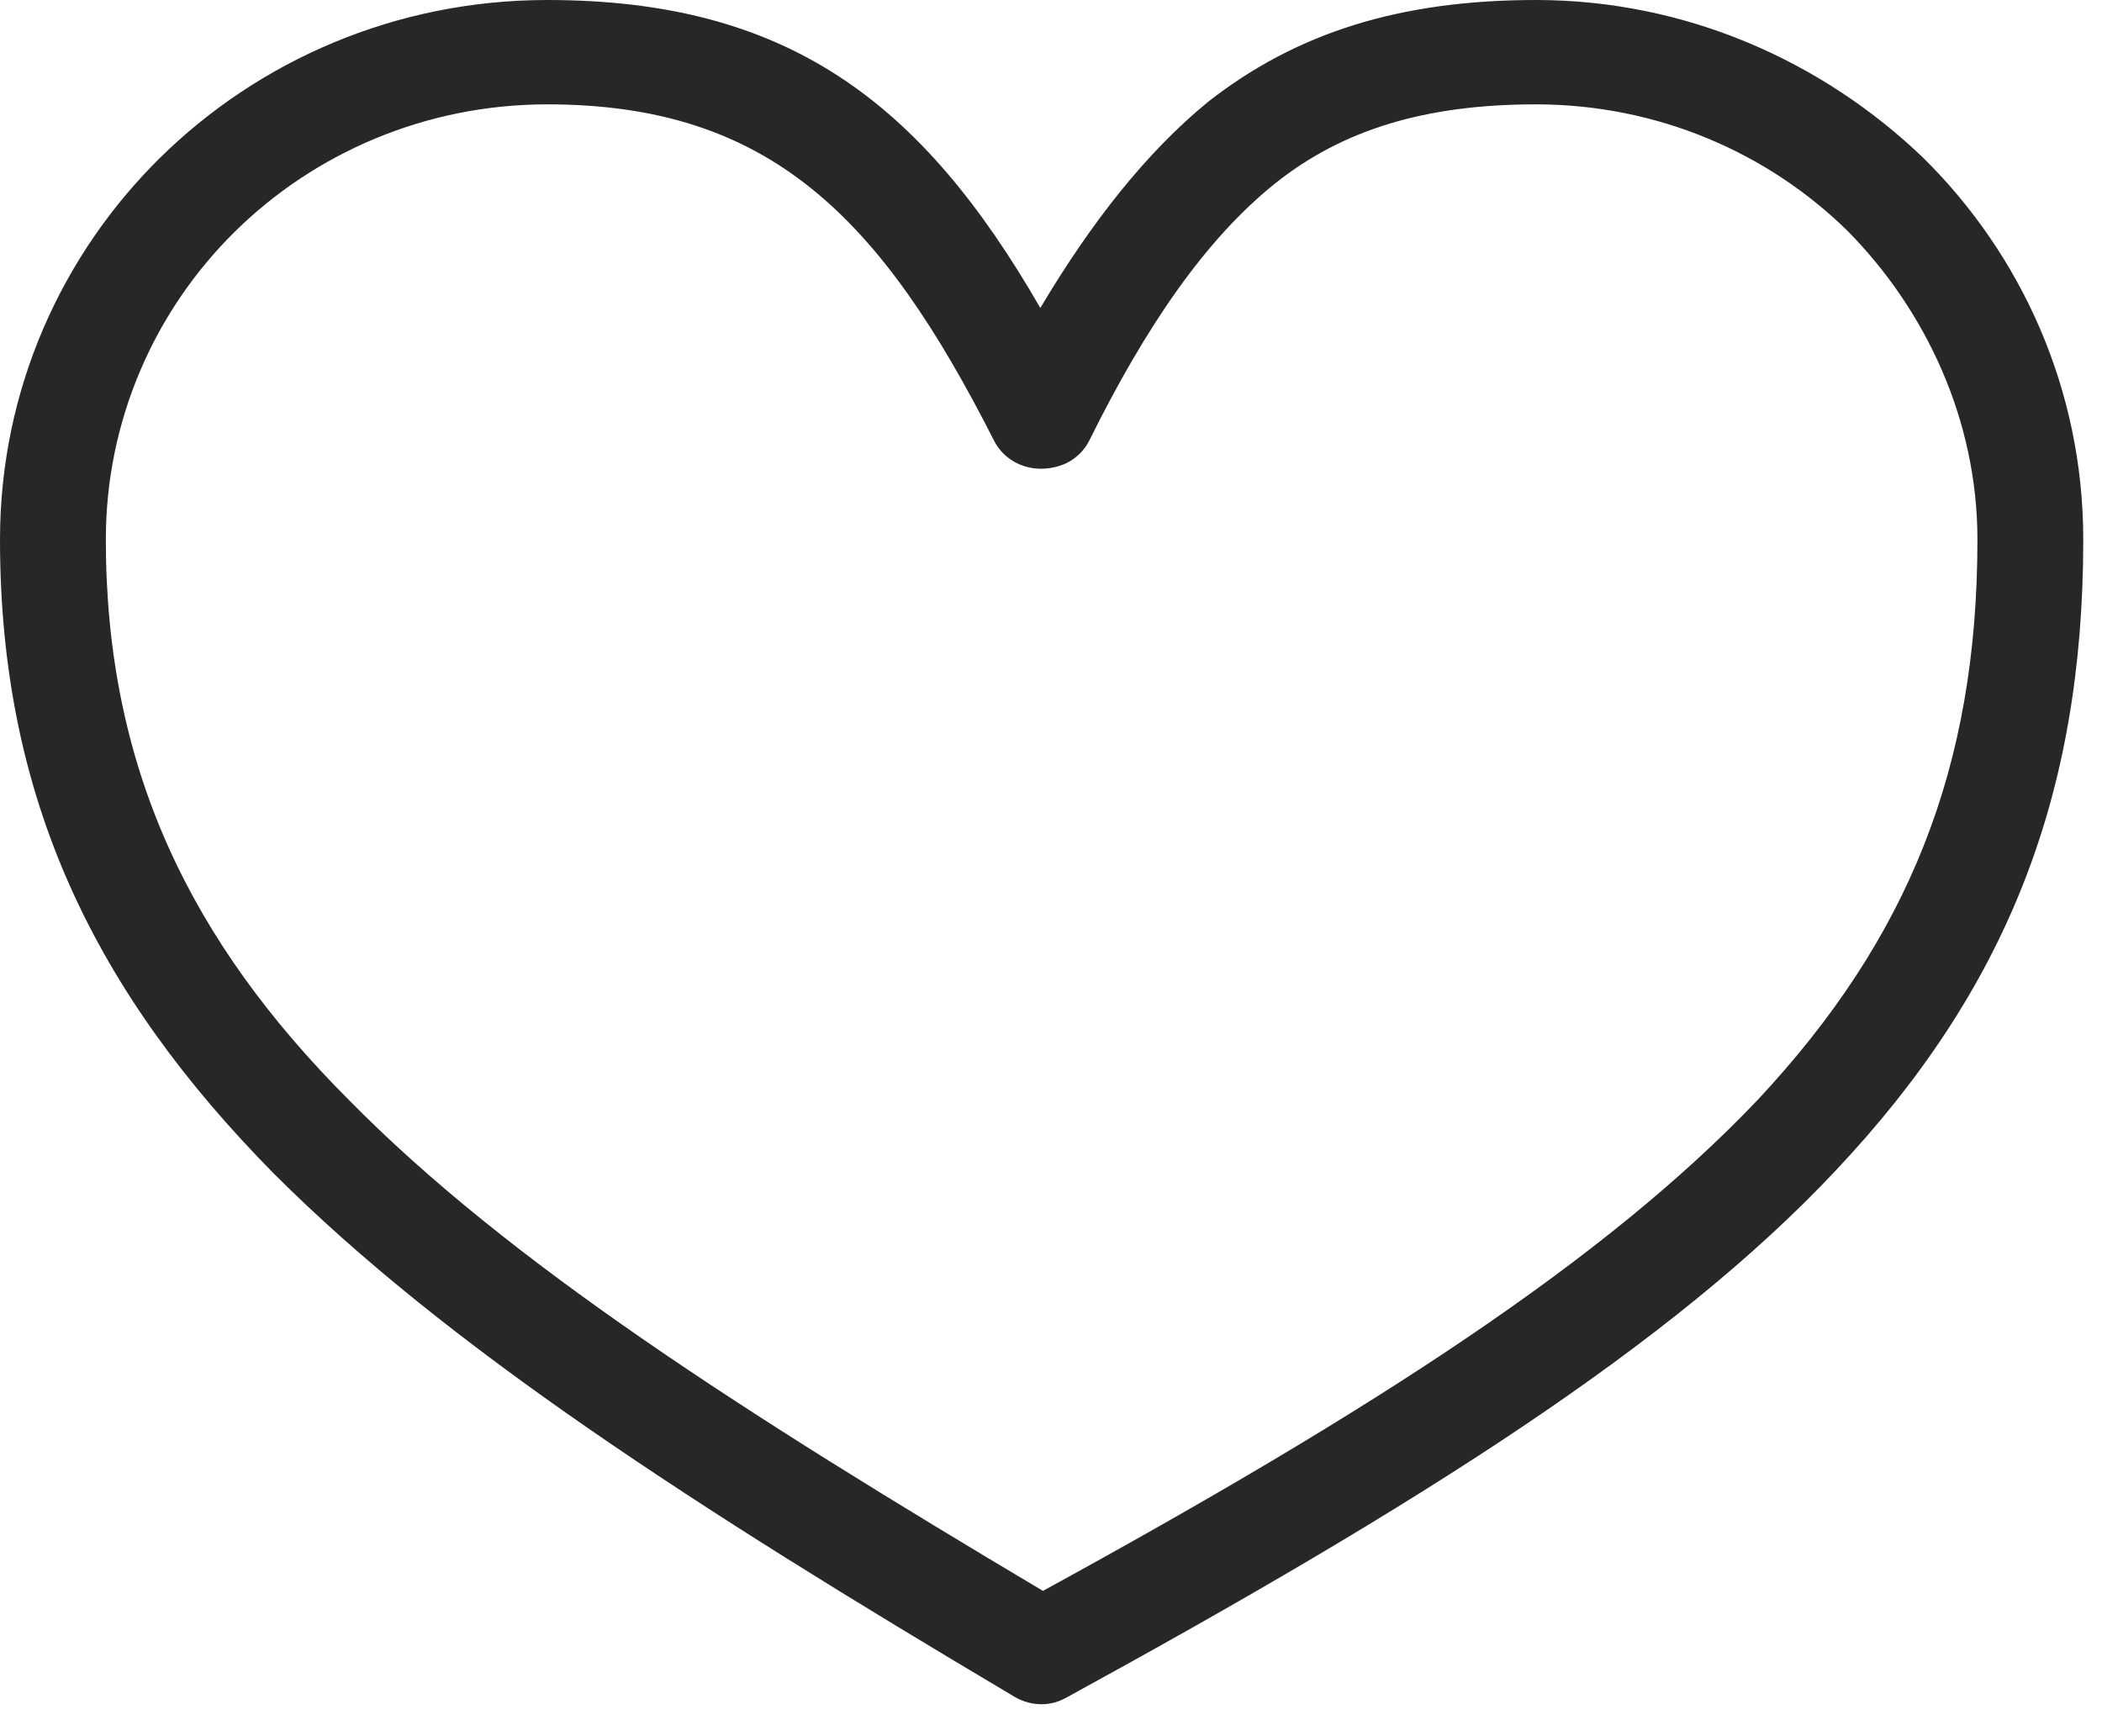 <?xml version="1.0" encoding="UTF-8"?> <svg xmlns="http://www.w3.org/2000/svg" width="23" height="19" viewBox="0 0 23 19" fill="none"> <path d="M21.044 1.727C19.942 0.669 18.445 0 16.807 0C15.31 0 14.18 0.362 13.219 1.114C12.541 1.671 11.948 2.423 11.383 3.37C10.084 1.114 8.615 0 5.988 0C4.322 0 2.825 0.669 1.751 1.727C0.678 2.786 0 4.262 0 5.905C0 8.747 1.045 10.864 2.994 12.841C4.887 14.735 7.598 16.49 11.073 18.552C11.242 18.663 11.468 18.691 11.666 18.579C15.536 16.462 18.304 14.708 20.083 12.813C21.948 10.836 22.795 8.719 22.795 5.905C22.795 4.262 22.117 2.786 21.044 1.727ZM19.236 12.033C17.569 13.788 15.027 15.432 11.412 17.41C8.135 15.46 5.565 13.816 3.813 12.033C2.09 10.306 1.158 8.412 1.158 5.905C1.158 4.596 1.695 3.398 2.57 2.535C3.446 1.671 4.661 1.142 5.988 1.142C8.417 1.142 9.632 2.368 10.875 4.819C11.016 5.098 11.355 5.209 11.666 5.07C11.779 5.014 11.864 4.93 11.92 4.819C12.541 3.566 13.191 2.618 13.954 2.006C14.688 1.421 15.592 1.142 16.807 1.142C18.134 1.142 19.349 1.671 20.224 2.535C21.072 3.398 21.637 4.596 21.637 5.905C21.637 8.412 20.874 10.279 19.236 12.033Z" fill="#272727"></path> </svg> 